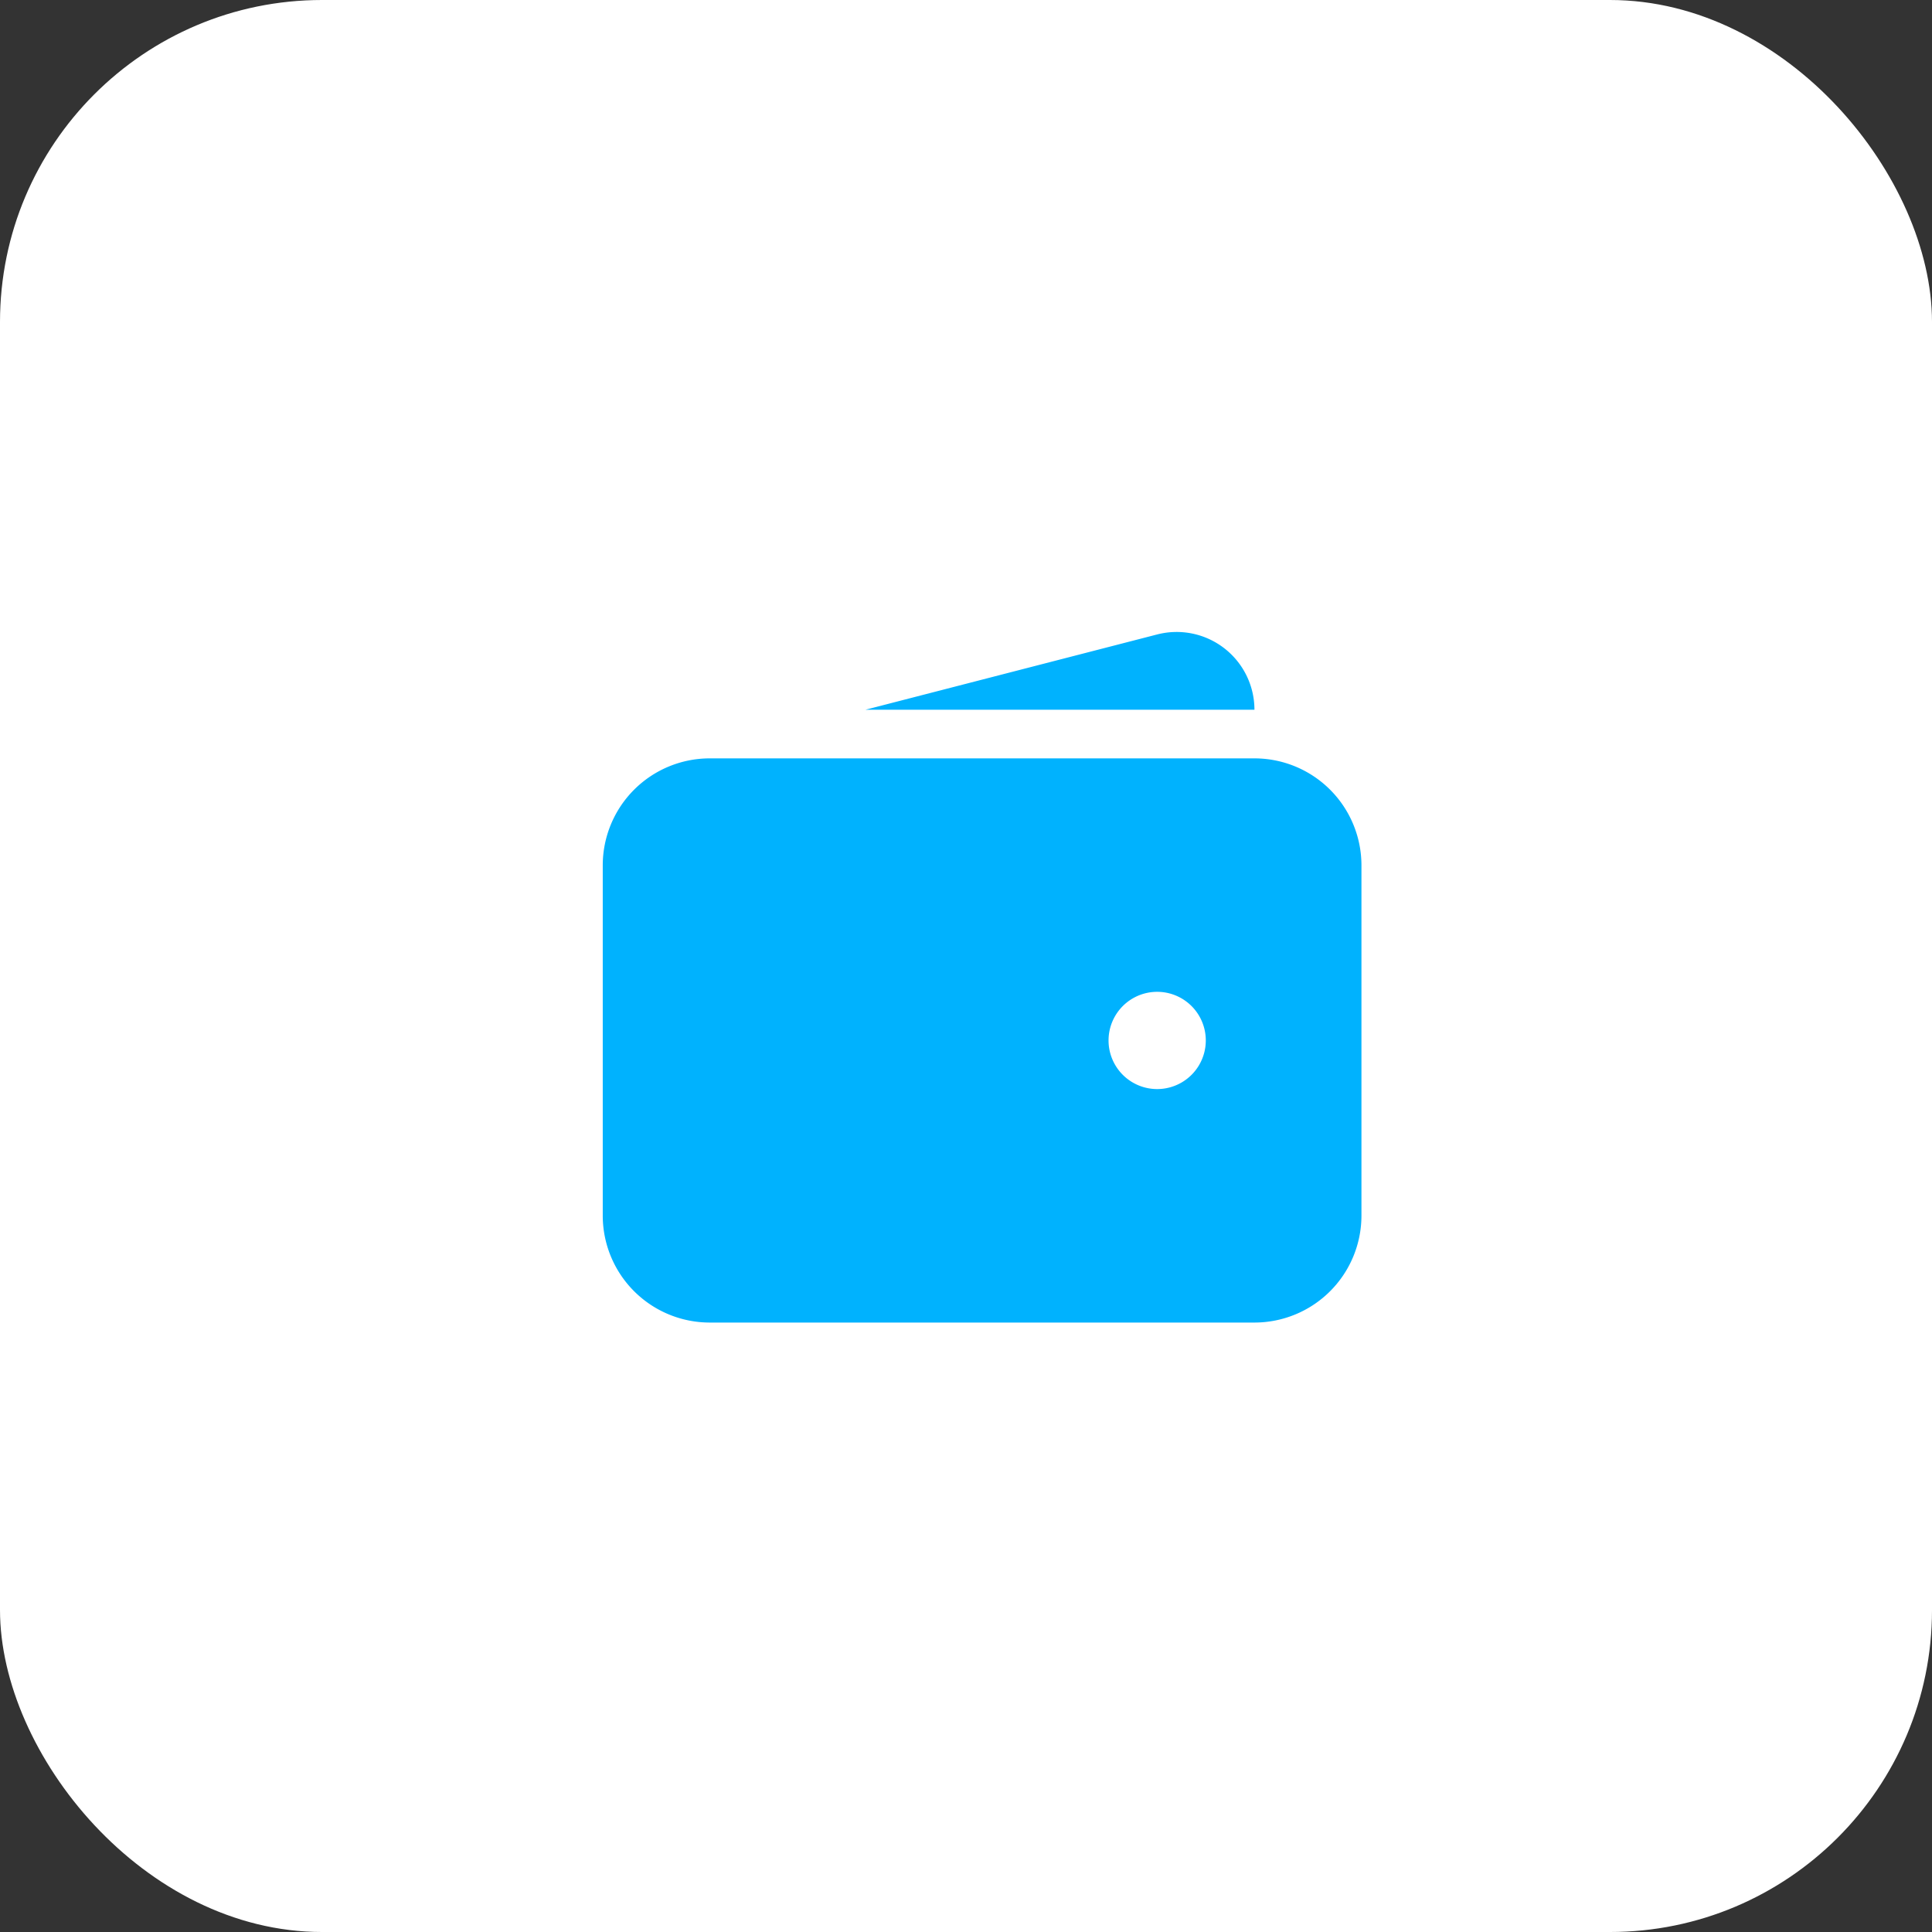 <svg width="60" height="60" fill="none" xmlns="http://www.w3.org/2000/svg"><rect width="100%" height="100%" fill="#333333" stroke="none"/><rect width="60" height="60" rx="10" fill="#fff"/><path fill-rule="evenodd" clip-rule="evenodd" d="M22.042 23.552a3.323 3.323 0 0 0-3.323 3.323V37.75a3.323 3.323 0 0 0 3.323 3.323h16.916a3.323 3.323 0 0 0 3.323-3.323V26.875a3.323 3.323 0 0 0-3.323-3.323H22.042Zm13.895 7.25a1.51 1.51 0 1 0 0 3.02 1.51 1.51 0 0 0 0-3.02Z" fill="#00B2FE"/><path d="M35.92 19.708a2.416 2.416 0 0 1 3.038 2.334H26.875l9.044-2.334Z" fill="#00B2FE"/></svg>